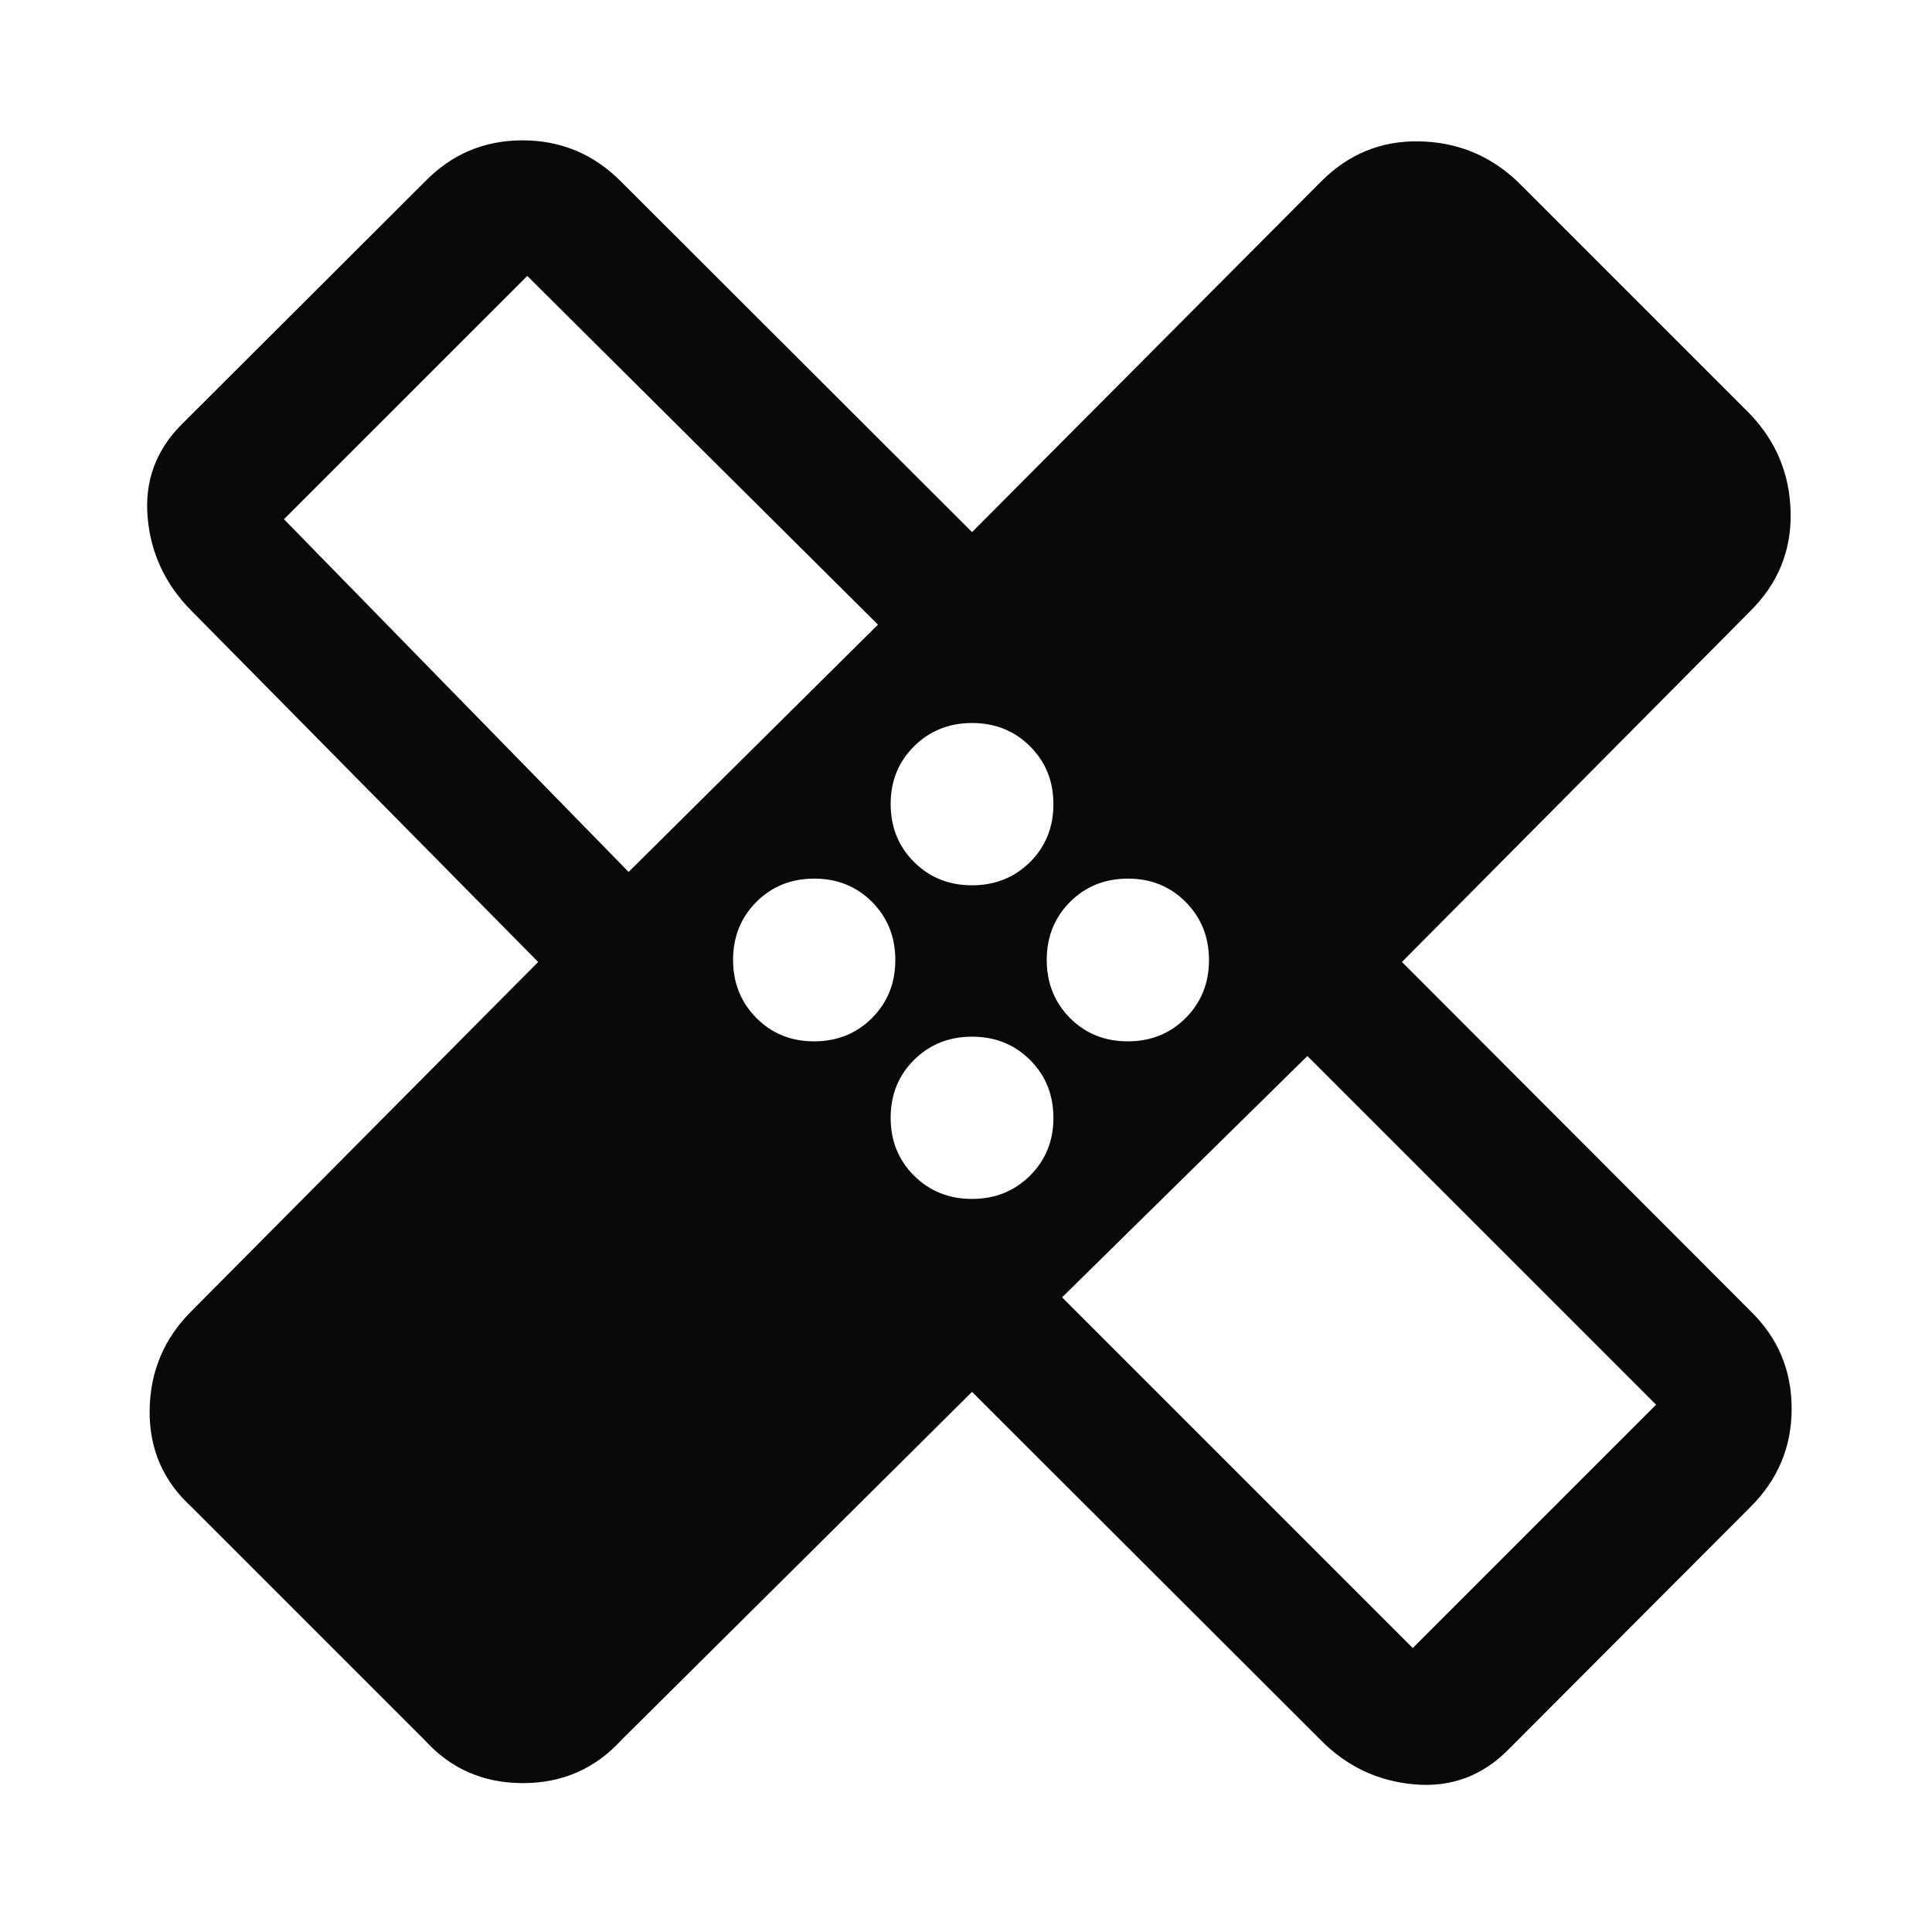 <svg width="48" height="48" viewBox="0 0 48 48" fill="none" xmlns="http://www.w3.org/2000/svg">
<path d="M24.15 34.581L15.437 43.232C14.785 43.945 13.97 44.301 12.99 44.301C12.01 44.301 11.197 43.945 10.551 43.232L4.768 37.449C4.055 36.803 3.705 35.997 3.718 35.031C3.731 34.065 4.081 33.243 4.768 32.563L13.37 23.9L4.768 15.187C4.114 14.533 3.747 13.756 3.668 12.857C3.589 11.958 3.872 11.185 4.518 10.539L10.551 4.519C11.217 3.831 12.027 3.487 12.983 3.487C13.94 3.487 14.757 3.831 15.437 4.519L24.15 13.22L32.813 4.519C33.493 3.831 34.307 3.495 35.257 3.512C36.206 3.529 37.024 3.864 37.711 4.519L43.481 10.289C44.136 10.976 44.471 11.794 44.488 12.744C44.505 13.693 44.169 14.507 43.481 15.187L34.831 23.9L43.481 32.563C44.169 33.229 44.513 34.04 44.513 34.996C44.513 35.952 44.169 36.769 43.481 37.449L37.461 43.482C36.815 44.128 36.04 44.411 35.137 44.332C34.234 44.253 33.459 43.886 32.813 43.232L24.15 34.581ZM24.148 21.995C24.721 21.995 25.201 21.803 25.59 21.419C25.977 21.034 26.172 20.554 26.172 19.979C26.172 19.407 25.978 18.928 25.591 18.542C25.204 18.156 24.724 17.963 24.151 17.963C23.579 17.963 23.099 18.156 22.71 18.541C22.323 18.926 22.128 19.404 22.128 19.973C22.128 20.549 22.322 21.03 22.709 21.416C23.096 21.802 23.576 21.995 24.148 21.995ZM15.618 21.663L21.813 15.519L13.1 6.856L7.055 12.9L15.618 21.663ZM20.223 25.872C20.799 25.872 21.28 25.678 21.666 25.291C22.052 24.904 22.244 24.424 22.244 23.852C22.244 23.279 22.052 22.799 21.669 22.411C21.284 22.023 20.804 21.829 20.229 21.829C19.657 21.829 19.177 22.022 18.791 22.409C18.406 22.796 18.213 23.276 18.213 23.849C18.213 24.421 18.406 24.902 18.791 25.29C19.176 25.678 19.654 25.872 20.223 25.872ZM24.148 29.787C24.721 29.787 25.201 29.594 25.59 29.209C25.977 28.824 26.172 28.346 26.172 27.777C26.172 27.201 25.978 26.72 25.591 26.334C25.204 25.948 24.724 25.756 24.151 25.756C23.579 25.756 23.099 25.948 22.71 26.332C22.323 26.716 22.128 27.196 22.128 27.771C22.128 28.343 22.322 28.823 22.709 29.209C23.096 29.594 23.576 29.787 24.148 29.787ZM28.021 25.872C28.593 25.872 29.073 25.678 29.459 25.291C29.844 24.904 30.037 24.424 30.037 23.852C30.037 23.279 29.844 22.799 29.459 22.411C29.074 22.023 28.596 21.829 28.027 21.829C27.451 21.829 26.97 22.022 26.584 22.409C26.198 22.796 26.006 23.276 26.006 23.849C26.006 24.421 26.198 24.902 26.581 25.29C26.966 25.678 27.446 25.872 28.021 25.872ZM26.387 32.232L35.1 40.945L41.145 34.9L32.481 26.237L26.387 32.232Z" fill="#080908"/>
</svg>
